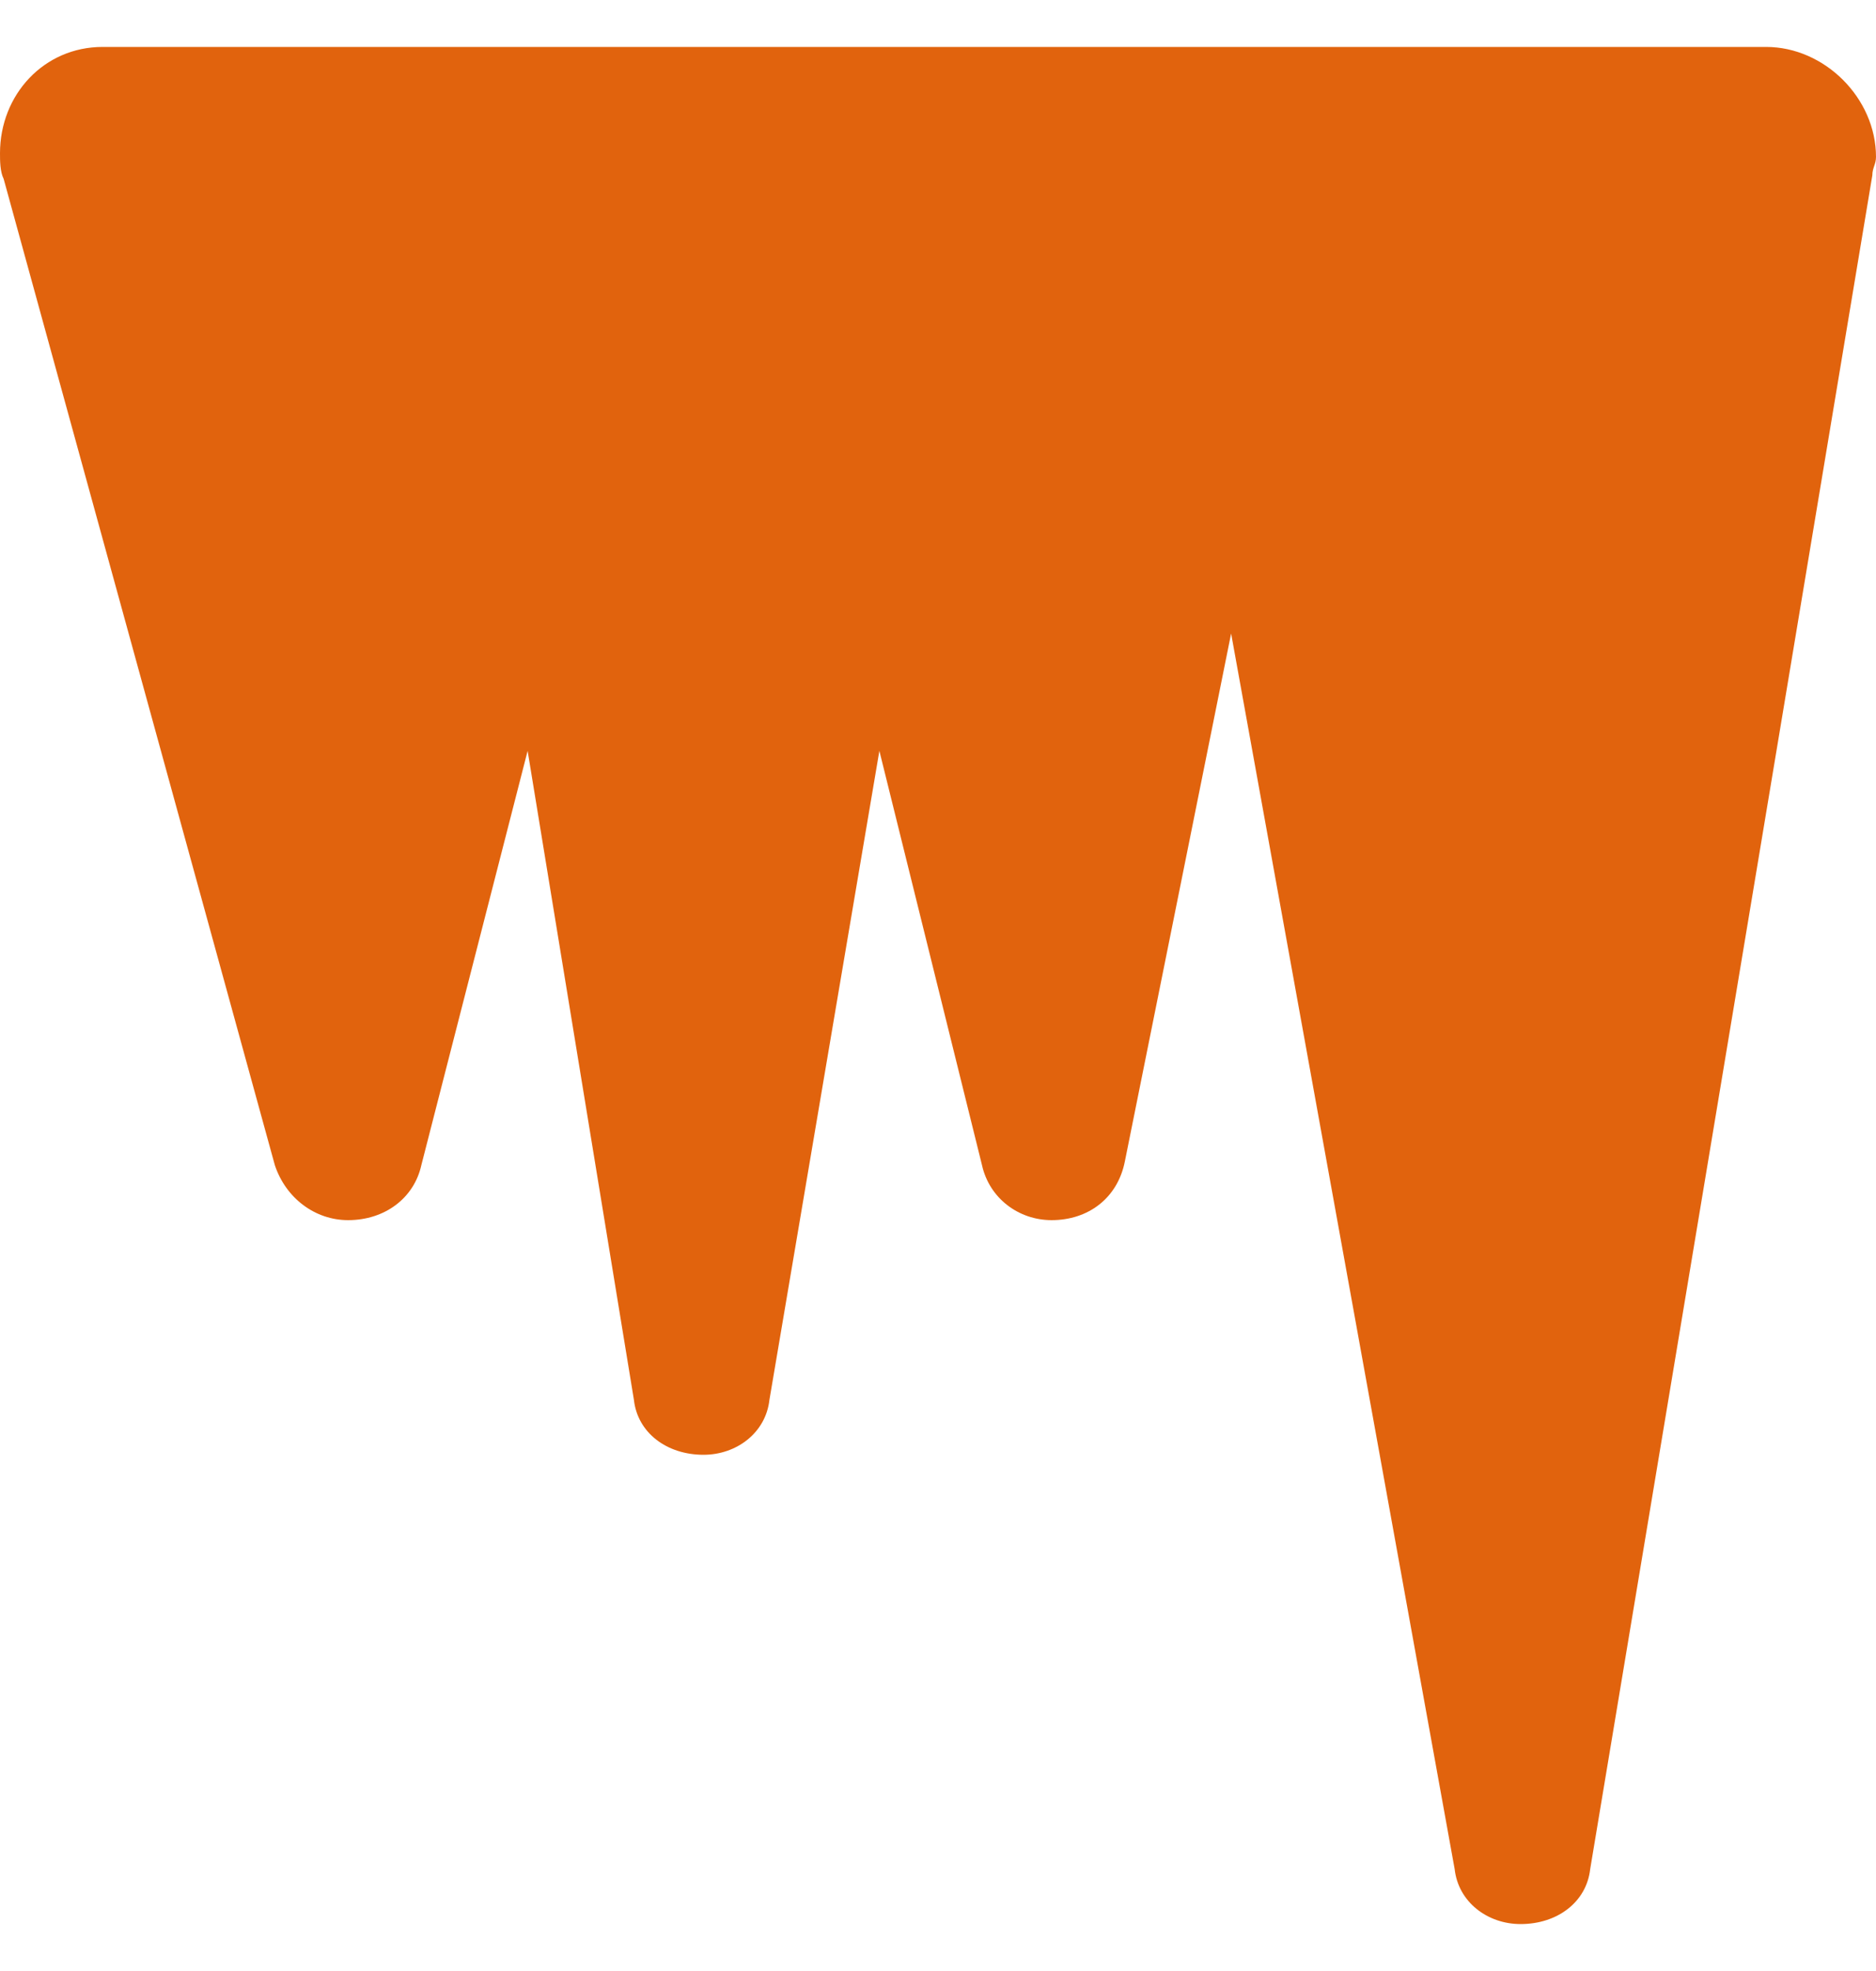 <?xml version="1.0" encoding="UTF-8"?> <svg xmlns="http://www.w3.org/2000/svg" width="20" height="21" viewBox="0 0 20 21" fill="none"><path d="M2.93 12.414L0.039 1.906C0 1.828 0 1.711 0 1.633C0 1.008 0.469 0.5 1.094 0.5H18.828C19.453 0.5 20 1.047 20 1.672C20 1.75 19.961 1.789 19.961 1.867L16.953 19.914C16.914 20.266 16.602 20.5 16.211 20.5C15.859 20.5 15.547 20.266 15.508 19.914L13.125 6.75L11.992 12.375C11.914 12.766 11.602 13 11.211 13C10.859 13 10.547 12.766 10.469 12.414L9.375 8L8.203 14.914C8.164 15.266 7.852 15.5 7.5 15.5C7.109 15.5 6.797 15.266 6.758 14.914L5.625 8L4.492 12.414C4.414 12.766 4.102 13 3.711 13C3.359 13 3.047 12.766 2.93 12.414Z" fill="#E1630D"></path></svg> 